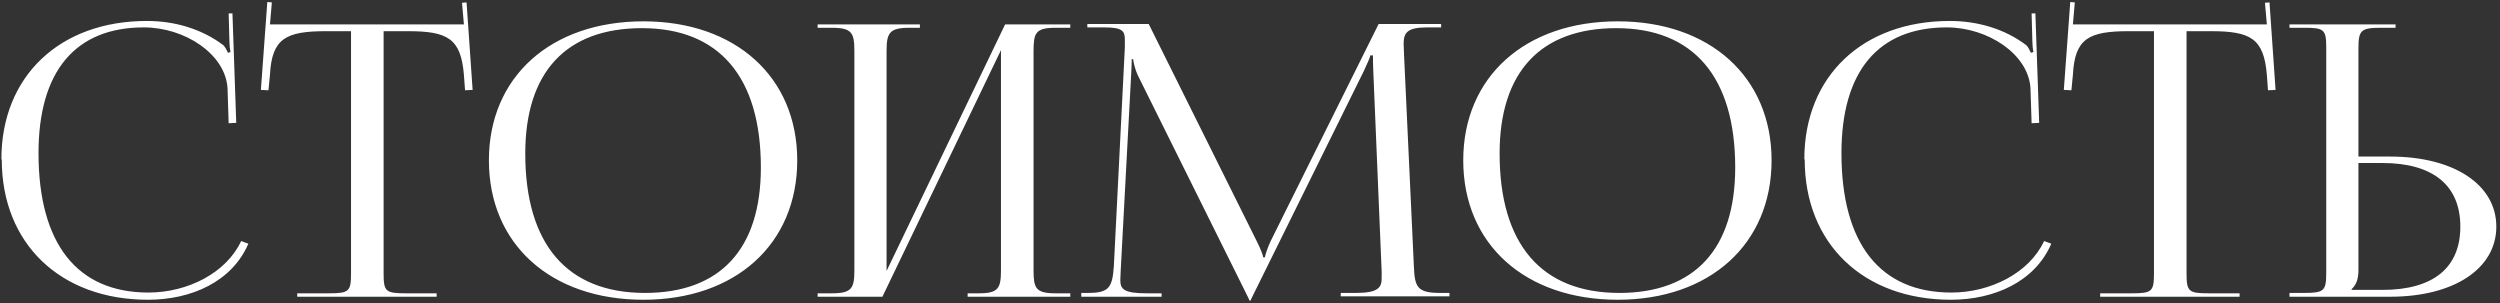 <?xml version="1.0" encoding="UTF-8"?> <svg xmlns="http://www.w3.org/2000/svg" width="396" height="48" viewBox="0 0 396 48" fill="none"><rect x="0" y="0" width="396" height="48" fill="#333333" stroke="none"/> <path d="M0.28 25.28C0.28 38.6 9.58 47.48 23.44 47.48C30.34 47.48 36.76 44.6 39.34 38.6L38.2 38.18C35.86 43.22 29.74 46.34 23.5 46.34C12.22 46.34 6.1 38.6 6.1 24.26C6.1 11.3 11.92 4.34 22.78 4.34C29.26 4.34 35.68 8.54 36.04 13.94L36.22 19.52L37.42 19.46L36.82 2.12H36.22L36.34 6.5C36.34 7.1 36.4 7.76 36.52 8.24L36.1 8.36C35.92 7.94 35.68 7.46 35.38 7.16C31.96 4.58 27.7 3.32 23.26 3.32C9.46 3.32 0.22 12.08 0.22 25.22L0.28 25.28ZM47.083 47H69.163V46.46H64.243C61.063 46.46 60.763 46.16 60.763 43.28V4.94H64.603C70.903 4.94 73.003 6.08 73.483 11.84L73.663 14.3L74.863 14.24L73.903 0.38L73.183 0.44L73.483 3.86H42.763L43.063 0.38L42.343 0.32L41.323 14.24L42.523 14.3L42.763 11.84C43.063 6.08 45.283 4.94 51.643 4.94H55.603V43.28C55.603 46.16 55.303 46.46 52.123 46.46H47.083V47ZM101.922 47.48C116.502 47.48 126.282 38.66 126.282 25.4C126.282 12.2 116.502 3.38 101.922 3.38C87.222 3.38 77.442 12.2 77.442 25.4C77.442 38.66 87.222 47.48 101.922 47.48ZM102.162 46.4C89.802 46.4 83.202 38.66 83.202 24.32C83.202 11.42 89.682 4.46 101.682 4.46C113.922 4.46 120.522 12.2 120.522 26.54C120.522 39.44 114.102 46.4 102.162 46.4ZM129.513 47H139.773L158.553 7.94V42.74C158.553 45.62 158.193 46.46 155.073 46.46H153.273V47H169.533V46.46H167.193C164.013 46.46 163.713 45.62 163.713 42.74V8.12C163.713 5.24 164.013 4.4 167.193 4.4H169.533V3.86H159.213L140.433 42.92V8.12C140.433 5.24 140.853 4.4 144.033 4.4H145.713V3.86H129.513V4.4H131.793C134.973 4.4 135.333 5.24 135.333 8.12V42.74C135.333 45.62 134.973 46.46 131.793 46.46H129.513V47ZM171.276 47H183.996V46.46H181.656C177.996 46.46 177.456 45.8 177.456 44.36C177.456 43.94 177.516 43.46 177.516 42.92L179.196 11.42C179.256 10.34 179.256 9.92 179.256 9.38H179.496C179.496 9.56 179.676 10.7 180.216 11.9L197.736 47.18L197.916 47.6H198.096L198.276 47.18L216.036 11.24C216.636 9.98 217.056 8.96 217.056 8.78H217.476C217.476 9.44 217.476 10.34 217.536 11.42L218.856 43.04V44.06C218.856 45.5 218.376 46.4 214.776 46.4H212.376V46.94H229.596V46.4H228.156C224.556 46.4 224.076 45.56 223.956 42.14L222.396 8.6C222.396 8 222.336 7.46 222.336 6.98C222.336 5.24 222.816 4.34 226.056 4.34H228.276V3.8H218.376L201.276 38.18C200.856 39.08 200.376 40.4 200.376 40.76H200.076C200.076 40.4 199.656 39.38 199.056 38.18L181.956 3.8H172.236V4.34H174.876C177.756 4.34 178.176 4.88 178.176 6.26V7.52L176.436 42.14C176.196 45.5 175.716 46.4 172.356 46.4H171.276V47ZM256.258 47.48C270.838 47.48 280.618 38.66 280.618 25.4C280.618 12.2 270.838 3.38 256.258 3.38C241.558 3.38 231.778 12.2 231.778 25.4C231.778 38.66 241.558 47.48 256.258 47.48ZM256.498 46.4C244.138 46.4 237.538 38.66 237.538 24.32C237.538 11.42 244.018 4.46 256.018 4.46C268.258 4.46 274.858 12.2 274.858 26.54C274.858 39.44 268.438 46.4 256.498 46.4ZM285.866 25.28C285.866 38.6 295.166 47.48 309.026 47.48C315.926 47.48 322.346 44.6 324.926 38.6L323.786 38.18C321.446 43.22 315.326 46.34 309.086 46.34C297.806 46.34 291.686 38.6 291.686 24.26C291.686 11.3 297.506 4.34 308.366 4.34C314.846 4.34 321.266 8.54 321.626 13.94L321.806 19.52L323.006 19.46L322.406 2.12H321.806L321.926 6.5C321.926 7.1 321.986 7.76 322.106 8.24L321.686 8.36C321.506 7.94 321.266 7.46 320.966 7.16C317.546 4.58 313.286 3.32 308.846 3.32C295.046 3.32 285.806 12.08 285.806 25.22L285.866 25.28ZM332.669 47H354.749V46.46H349.829C346.649 46.46 346.349 46.16 346.349 43.28V4.94H350.189C356.489 4.94 358.589 6.08 359.069 11.84L359.249 14.3L360.449 14.24L359.489 0.38L358.769 0.44L359.069 3.86H328.349L328.649 0.38L327.929 0.32L326.909 14.24L328.109 14.3L328.349 11.84C328.649 6.08 330.869 4.94 337.229 4.94H341.189V43.28C341.189 46.16 340.889 46.46 337.709 46.46H332.669V47ZM362.657 47H378.617C388.697 47 395.417 42.56 395.417 35.9C395.417 29.24 388.697 24.8 378.617 24.8H373.577V7.64C373.577 4.76 373.997 4.4 377.177 4.4H379.457V3.86H362.657V4.4H364.937C368.117 4.4 368.477 4.64 368.477 7.52V43.22C368.477 46.1 368.117 46.4 364.937 46.4H362.657V47ZM373.577 25.82H377.357C385.397 25.82 389.717 29.36 389.717 35.9C389.717 42.44 385.397 45.92 377.357 45.92H372.497V45.8C373.277 45.08 373.577 44.12 373.577 42.74V25.82Z" fill="white"></path> </svg> 